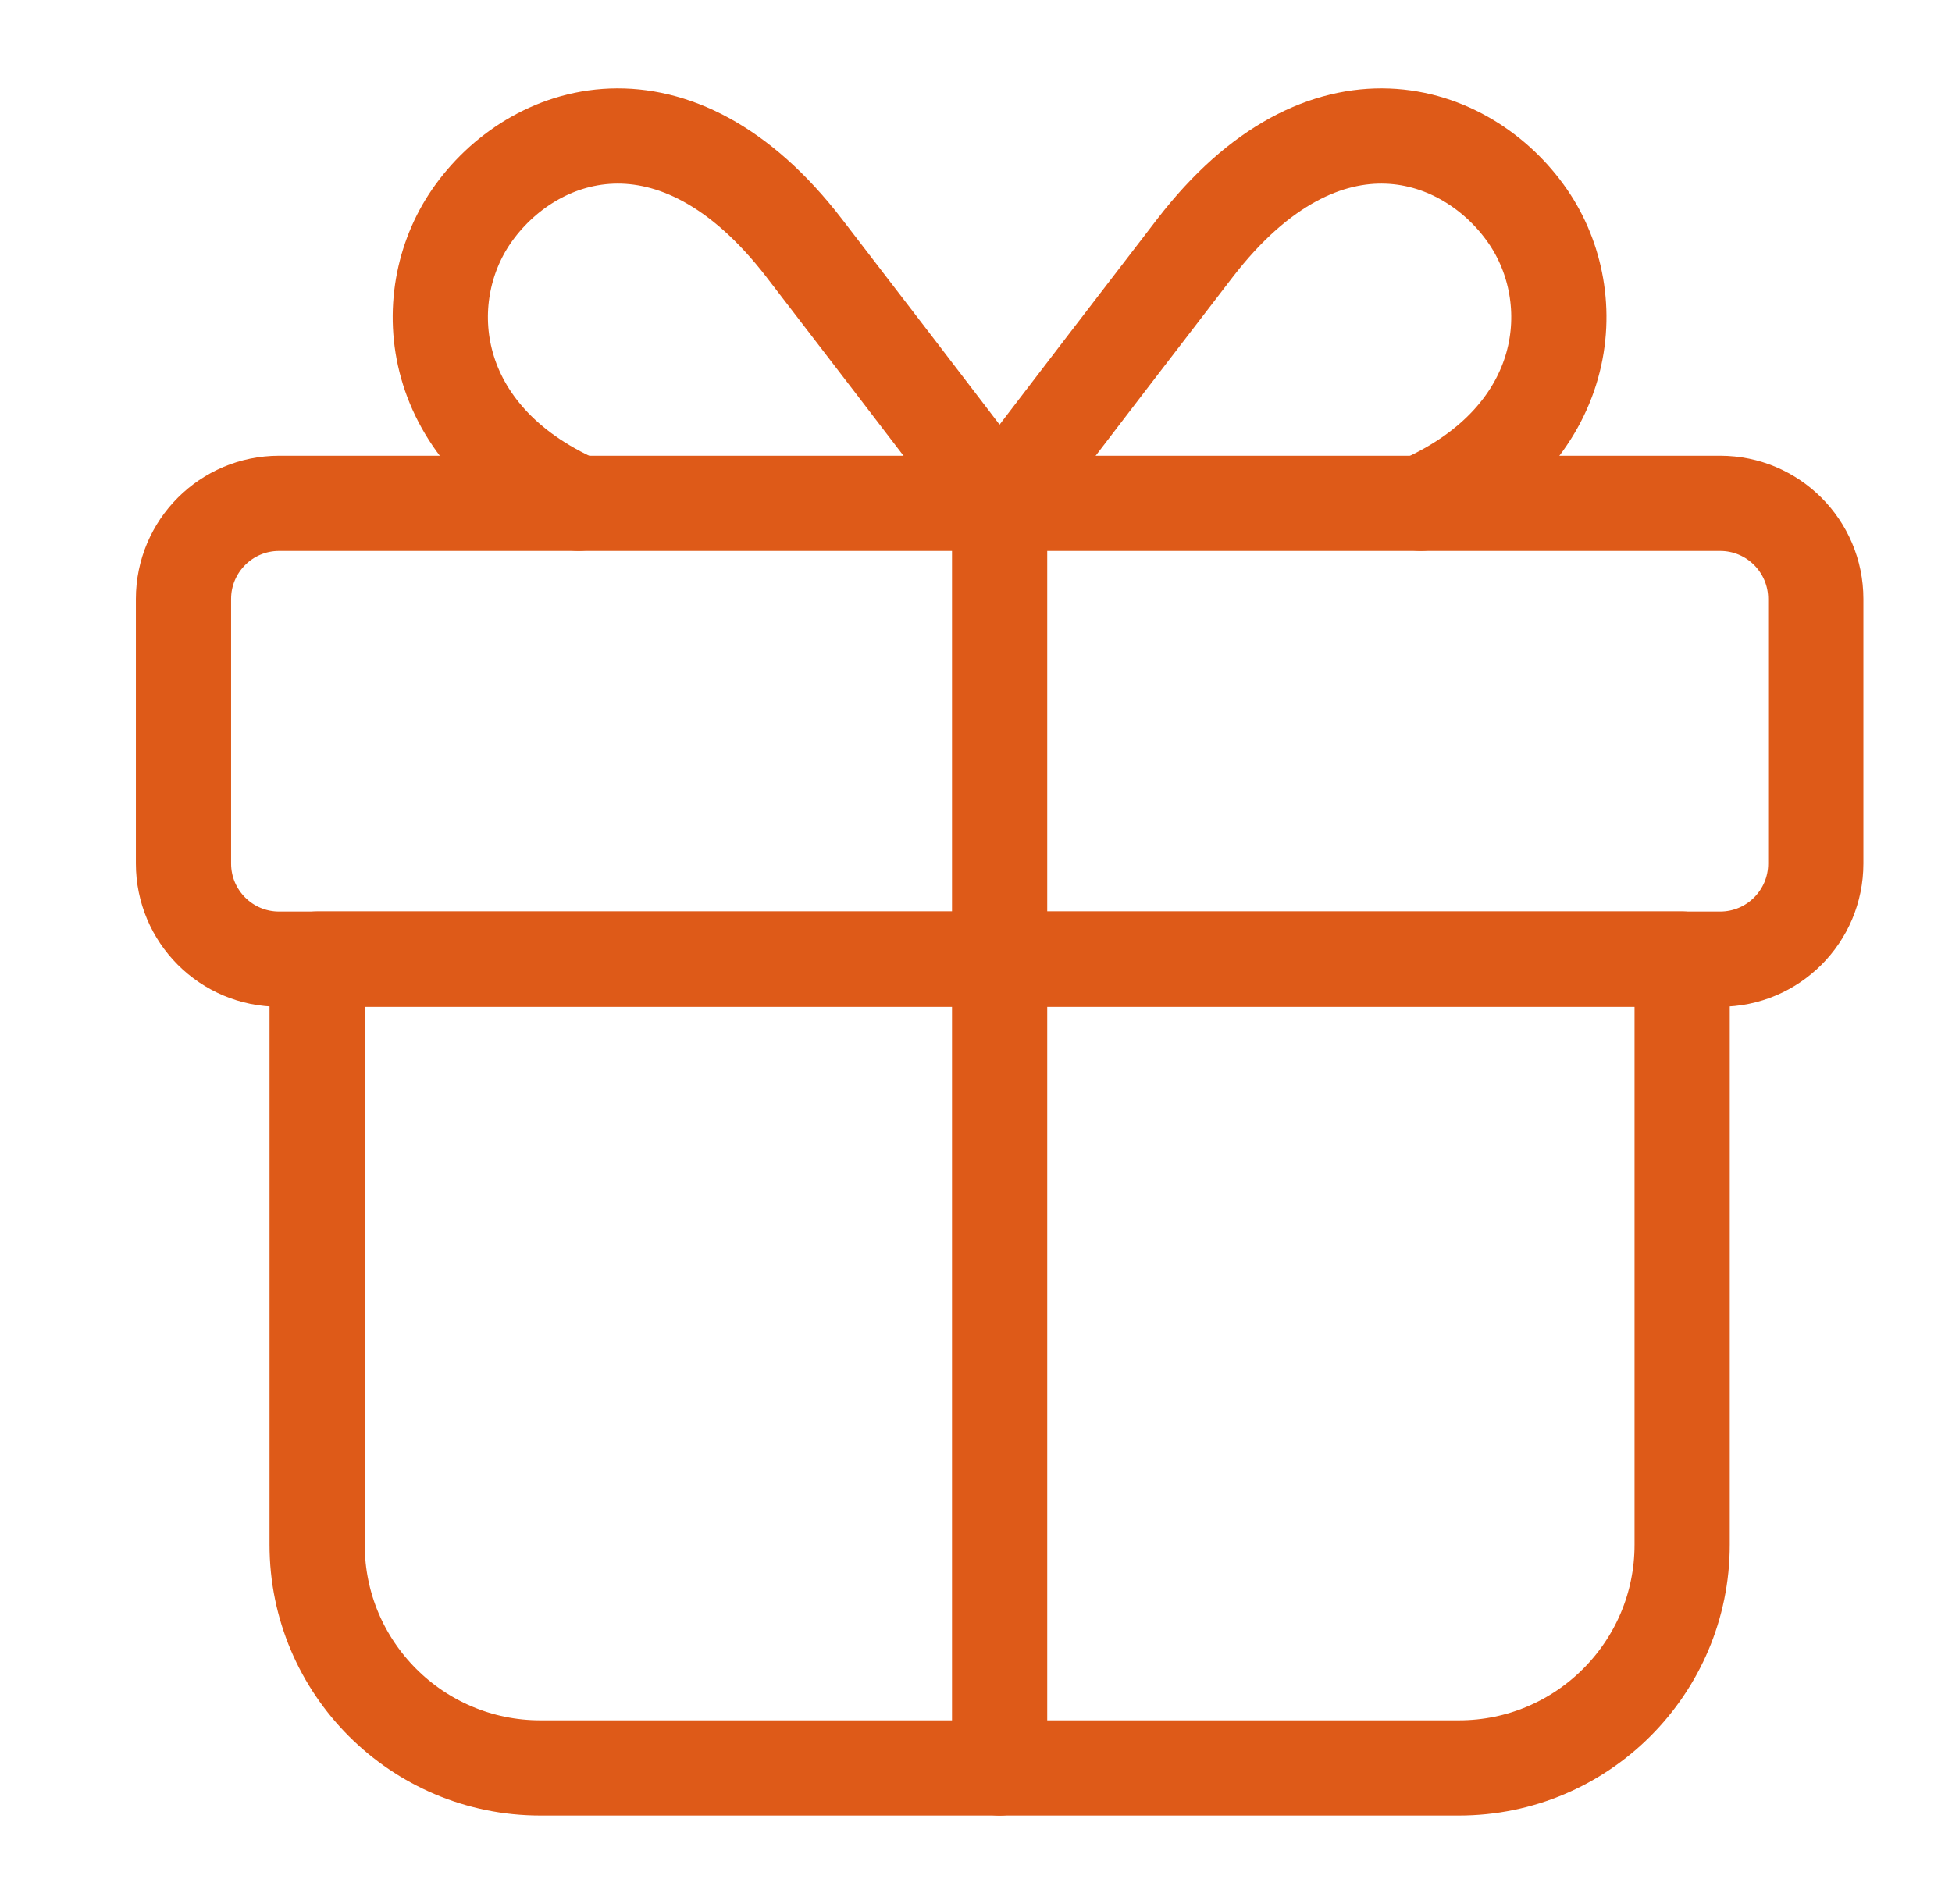<?xml version="1.0" encoding="UTF-8"?>
<svg xmlns="http://www.w3.org/2000/svg" width="41" height="40" viewBox="0 0 41 40" fill="none">
  <path d="M6.661 20.148H35.332V32.453C35.332 35.04 33.231 37.141 30.644 37.141H11.349C8.762 37.141 6.661 35.04 6.661 32.453V20.148Z" stroke="#DE5A18" stroke-width="2" stroke-linecap="round" stroke-linejoin="round"></path>
  <path d="M36.13 10.574H5.862C4.753 10.574 3.854 11.474 3.854 12.583V18.141C3.854 19.251 4.753 20.15 5.862 20.15H36.13C37.24 20.15 38.139 19.251 38.139 18.141V12.583C38.139 11.474 37.24 10.574 36.13 10.574Z" stroke="#DE5A18" stroke-width="2" stroke-linecap="round" stroke-linejoin="round"></path>
  <path d="M20.996 37.142V10.574" stroke="#DE5A18" stroke-width="2" stroke-linecap="round" stroke-linejoin="round"></path>
  <path d="M29.839 10.574C33.016 9.167 33.28 6.272 32.09 4.545C30.827 2.709 27.828 1.663 25.098 5.213C22.215 8.962 20.993 10.574 20.993 10.574" stroke="#DE5A18" stroke-width="2" stroke-linecap="round" stroke-linejoin="round"></path>
  <path d="M12.152 10.574C8.975 9.167 8.711 6.272 9.9 4.545C11.164 2.709 14.162 1.663 16.893 5.213C19.776 8.962 20.997 10.574 20.997 10.574" stroke="#DE5A18" stroke-width="2" stroke-linecap="round" stroke-linejoin="round"></path>
</svg>
